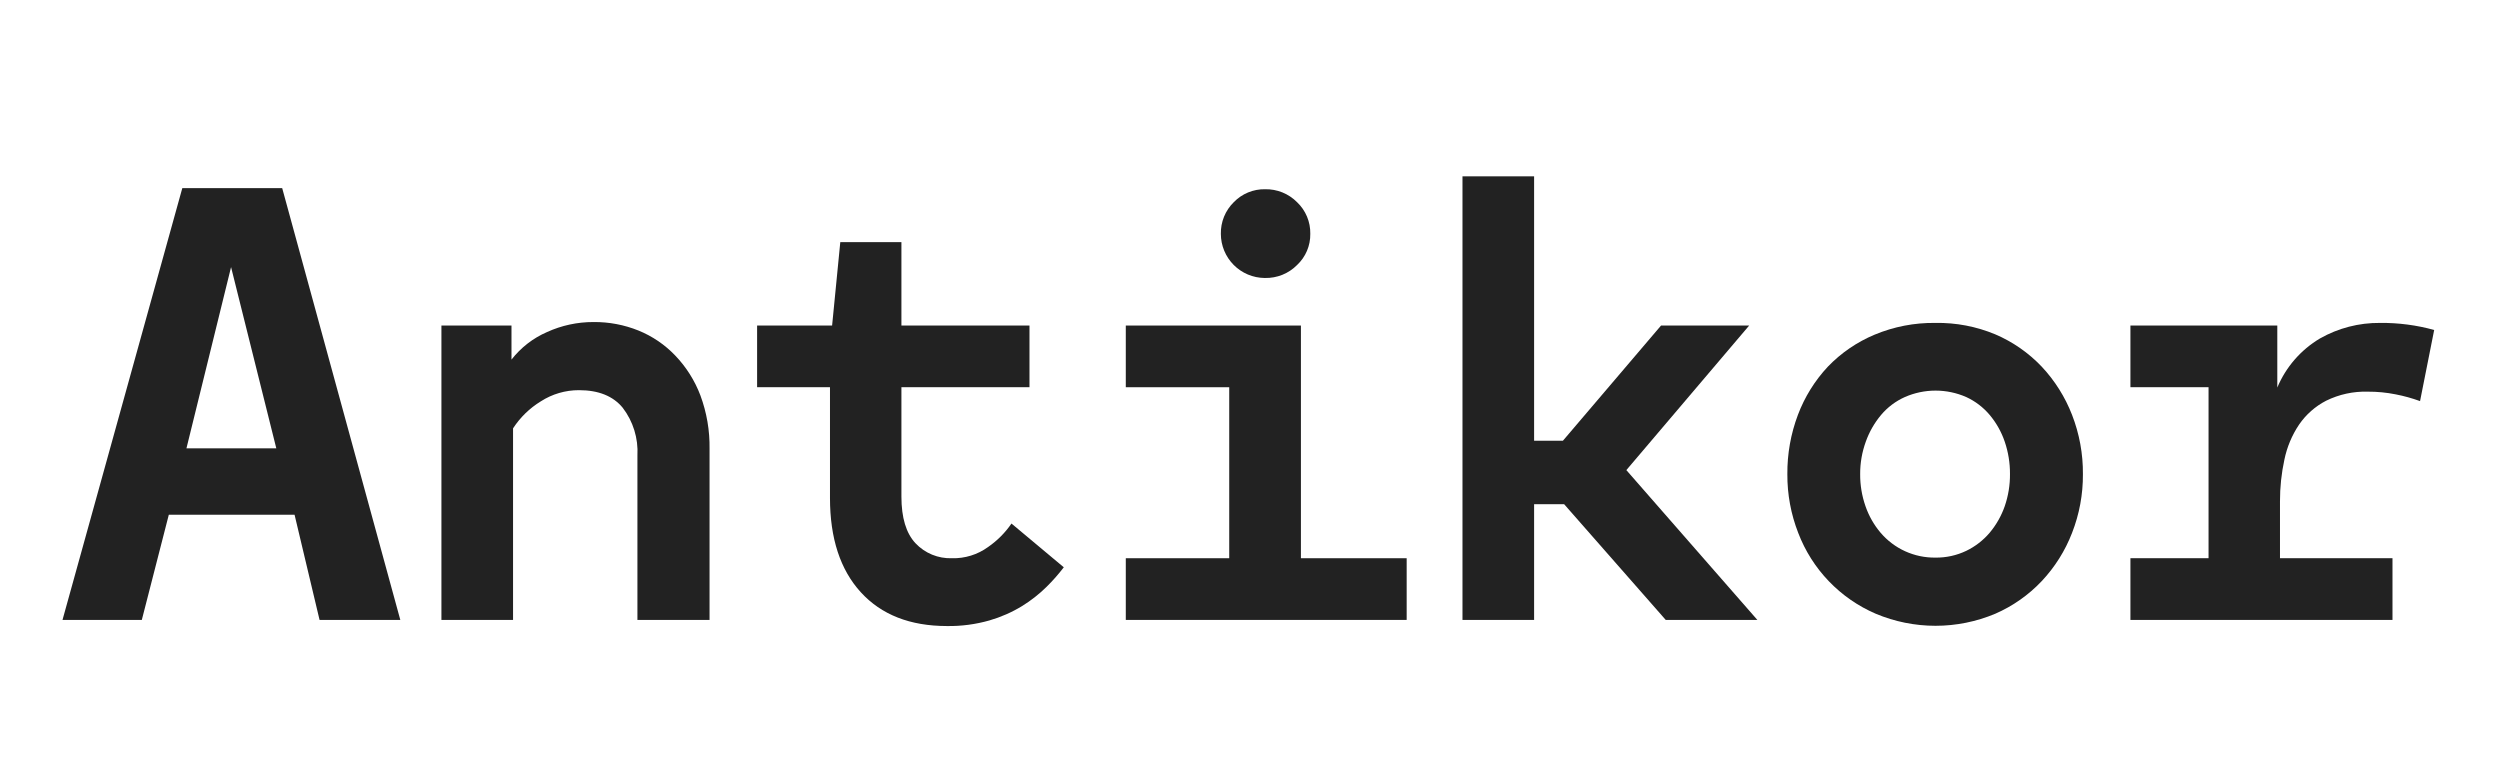 <svg width="240" height="75" viewBox="0 0 240 75" fill="none" xmlns="http://www.w3.org/2000/svg">
<g clip-path="url(#clip0_847_703)">
<path d="M17.502 18.058L6 59.512H13.614L16.206 49.414H28.278L30.678 59.512H38.43L27.09 18.058H17.502ZM17.898 43.042L22.182 25.642L26.526 43.042H17.898Z" fill="#222222"/>
<path d="M64.823 34.132C63.83 33.091 62.627 32.273 61.295 31.732C59.924 31.18 58.459 30.902 56.981 30.916C55.441 30.911 53.918 31.238 52.517 31.876C51.175 32.458 50.001 33.368 49.103 34.522V31.252H42.377V59.512H49.253V41.122C49.936 40.07 50.846 39.184 51.917 38.53C53.01 37.825 54.283 37.453 55.583 37.456C57.459 37.456 58.859 38.02 59.783 39.148C60.783 40.455 61.283 42.077 61.193 43.72V59.512H68.117V43.096C68.145 41.346 67.848 39.607 67.241 37.966C66.702 36.538 65.879 35.234 64.823 34.132Z" fill="#222222"/>
<path d="M94.852 52.516C93.846 53.246 92.626 53.624 91.384 53.59C90.732 53.612 90.083 53.495 89.479 53.247C88.876 52.999 88.333 52.625 87.886 52.15C86.986 51.19 86.536 49.696 86.536 47.668V37.174H98.83V31.252H86.536V23.242H80.668L79.882 31.252H72.682V37.174H79.678V47.8C79.678 51.676 80.664 54.694 82.636 56.854C84.608 59.014 87.362 60.096 90.898 60.1C92.281 60.122 93.659 59.94 94.99 59.56C96.09 59.241 97.144 58.777 98.122 58.18C98.968 57.658 99.753 57.042 100.462 56.344C101.059 55.756 101.614 55.126 102.124 54.46L97.102 50.26C96.496 51.143 95.733 51.908 94.852 52.516Z" fill="#222222"/>
<path d="M124.888 31.252H108.076V37.174H118.006V53.59H108.076V59.512H135.04V53.59H124.888V31.252Z" fill="#222222"/>
<path d="M121.444 26.686C122.014 26.698 122.58 26.594 123.108 26.381C123.636 26.167 124.115 25.849 124.516 25.444C124.926 25.061 125.251 24.596 125.47 24.079C125.689 23.562 125.798 23.005 125.788 22.444C125.799 21.877 125.691 21.315 125.472 20.792C125.253 20.269 124.928 19.798 124.516 19.408C124.115 19.003 123.636 18.685 123.108 18.471C122.58 18.258 122.014 18.154 121.444 18.166C120.886 18.156 120.331 18.262 119.815 18.475C119.299 18.689 118.832 19.006 118.444 19.408C118.04 19.804 117.721 20.279 117.507 20.803C117.294 21.328 117.19 21.89 117.202 22.456C117.205 23.572 117.648 24.641 118.434 25.433C119.22 26.225 120.286 26.675 121.402 26.686H121.444Z" fill="#222222"/>
<path d="M167.92 31.252H159.46L150.04 42.31H147.274V16.93H140.398V59.512H147.274V48.4H150.154L159.91 59.512H168.706L156.13 45.13L167.92 31.252Z" fill="#222222"/>
<path d="M196.006 35.2C194.747 33.873 193.23 32.818 191.548 32.098C189.727 31.339 187.768 30.965 185.794 31C183.794 30.973 181.809 31.357 179.962 32.128C178.272 32.834 176.744 33.88 175.474 35.2C174.223 36.539 173.246 38.111 172.6 39.826C171.914 41.645 171.571 43.576 171.586 45.52C171.574 47.449 171.928 49.363 172.63 51.16C173.289 52.885 174.286 54.461 175.564 55.793C176.842 57.126 178.374 58.188 180.07 58.918C181.887 59.682 183.838 60.076 185.809 60.076C187.78 60.076 189.732 59.682 191.548 58.918C193.23 58.185 194.747 57.12 196.006 55.786C197.266 54.446 198.254 52.876 198.916 51.16C199.619 49.363 199.973 47.449 199.96 45.52C199.975 43.573 199.621 41.641 198.916 39.826C198.251 38.112 197.264 36.542 196.006 35.2ZM192.454 48.598C192.13 49.523 191.643 50.383 191.014 51.136C190.393 51.869 189.624 52.464 188.758 52.882C187.834 53.323 186.819 53.545 185.794 53.53C184.794 53.543 183.803 53.334 182.892 52.919C181.981 52.505 181.174 51.894 180.526 51.13C179.894 50.38 179.406 49.52 179.086 48.592C178.741 47.603 178.568 46.562 178.576 45.514C178.57 44.452 178.753 43.398 179.116 42.4C179.448 41.466 179.944 40.598 180.58 39.838C181.203 39.099 181.984 38.51 182.866 38.116C183.795 37.709 184.798 37.498 185.812 37.498C186.827 37.498 187.83 37.709 188.758 38.116C189.628 38.517 190.398 39.105 191.014 39.838C191.648 40.596 192.136 41.465 192.454 42.4C192.794 43.399 192.964 44.447 192.958 45.502C192.968 46.555 192.797 47.602 192.454 48.598Z" fill="#222222"/>
<path d="M228.491 31C226.467 30.979 224.474 31.494 222.713 32.494C220.88 33.585 219.445 35.236 218.621 37.204V31.252H204.521V37.174H212.021V53.59H204.521V59.512H229.679V53.59H218.879V48.118C218.876 46.771 219.018 45.427 219.305 44.11C219.553 42.911 220.032 41.772 220.715 40.756C221.377 39.792 222.268 39.006 223.307 38.47C224.55 37.858 225.924 37.559 227.309 37.6C228.208 37.595 229.105 37.682 229.985 37.858C230.781 38.012 231.564 38.229 232.325 38.506L233.681 31.678C231.992 31.21 230.245 30.982 228.491 31Z" fill="#222222"/>
</g>
<defs>
<clipPath id="clip0_847_703">
<rect width="240" height="75" fill="white"/>
</clipPath>
</defs>
</svg>
